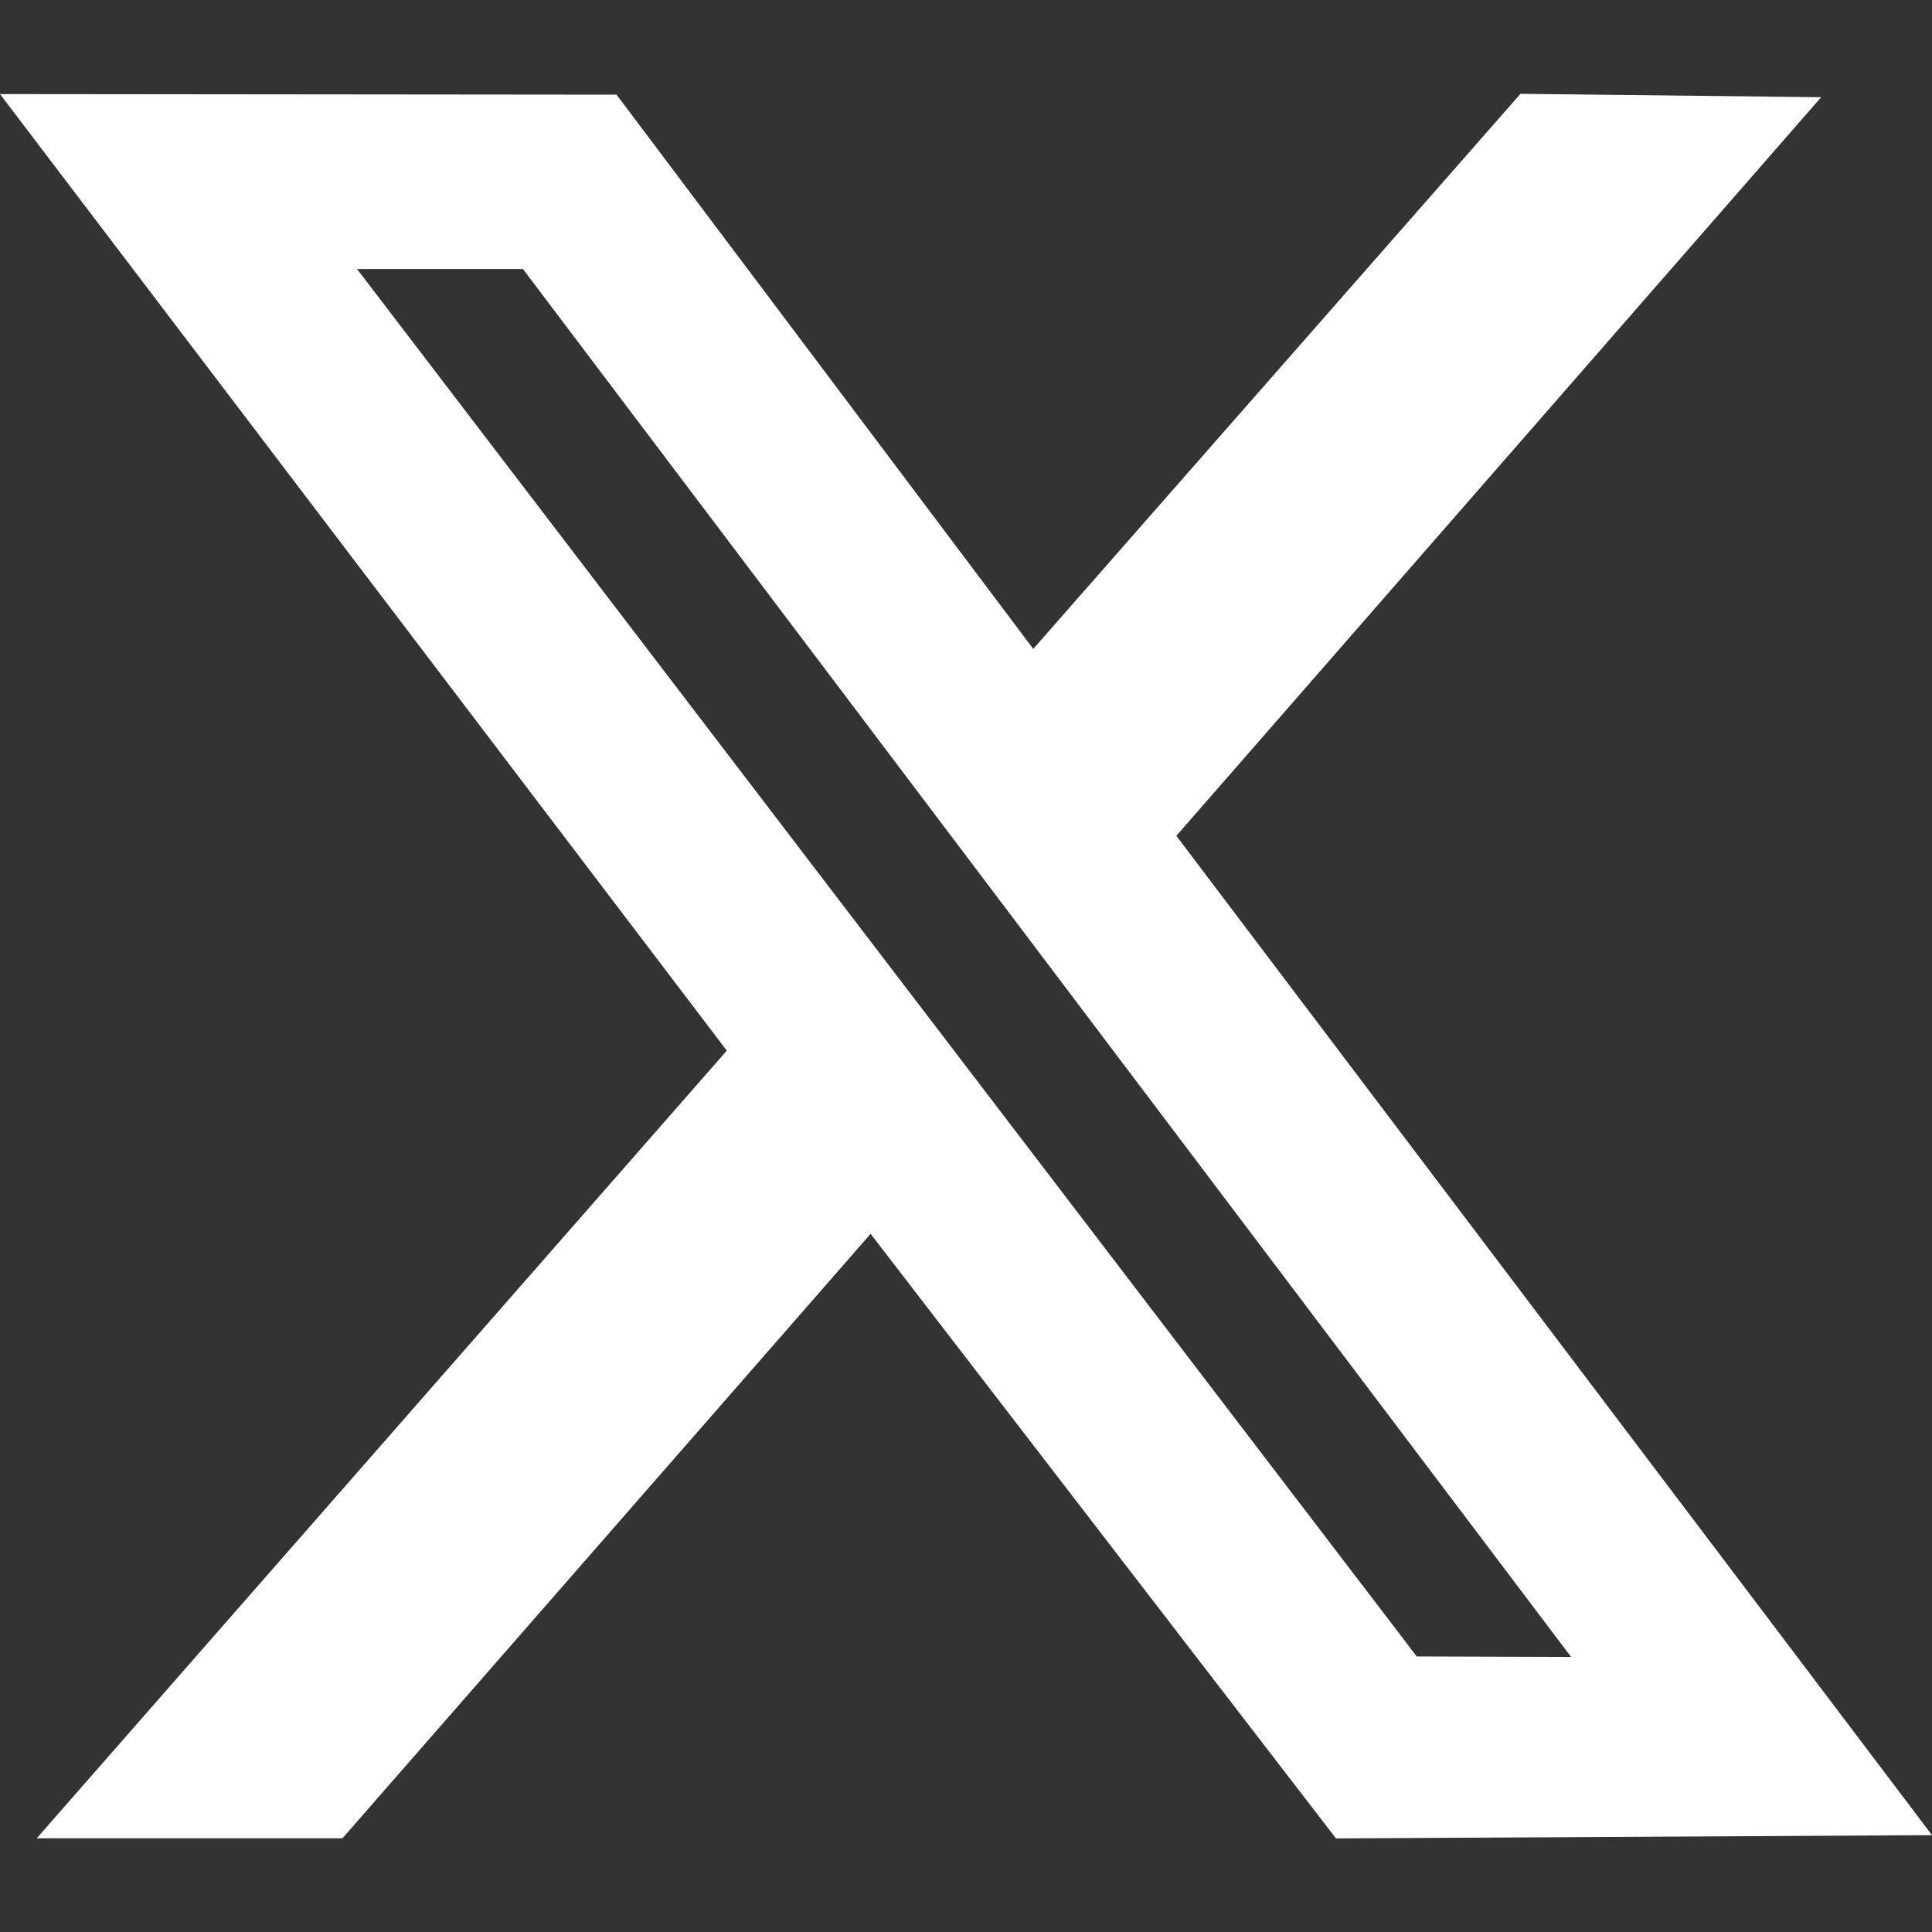 <svg width="16" height="16" viewBox="0 0 16 16" fill="none" xmlns="http://www.w3.org/2000/svg">
<rect x="0" y="0" width="16" height="16" fill="#333333" stroke="none"/>
<g clip-path="url(#clip0_46_4088)">
<path fill-rule="evenodd" clip-rule="evenodd" d="M6.019 8.701L0.304 15.224H2.836L7.21 10.218L11.064 15.225L16 15.198L9.742 6.922L15.082 0.805L12.592 0.777L8.557 5.374L5.106 0.784L0 0.779L6.019 8.701ZM13.011 13.722L11.733 13.718L2.957 2.228H4.331L13.011 13.722Z" fill="white"/>
</g>
<defs>
<clipPath id="clip0_46_4088">
<rect width="16" height="16" fill="white"/>
</clipPath>
</defs>
</svg>
